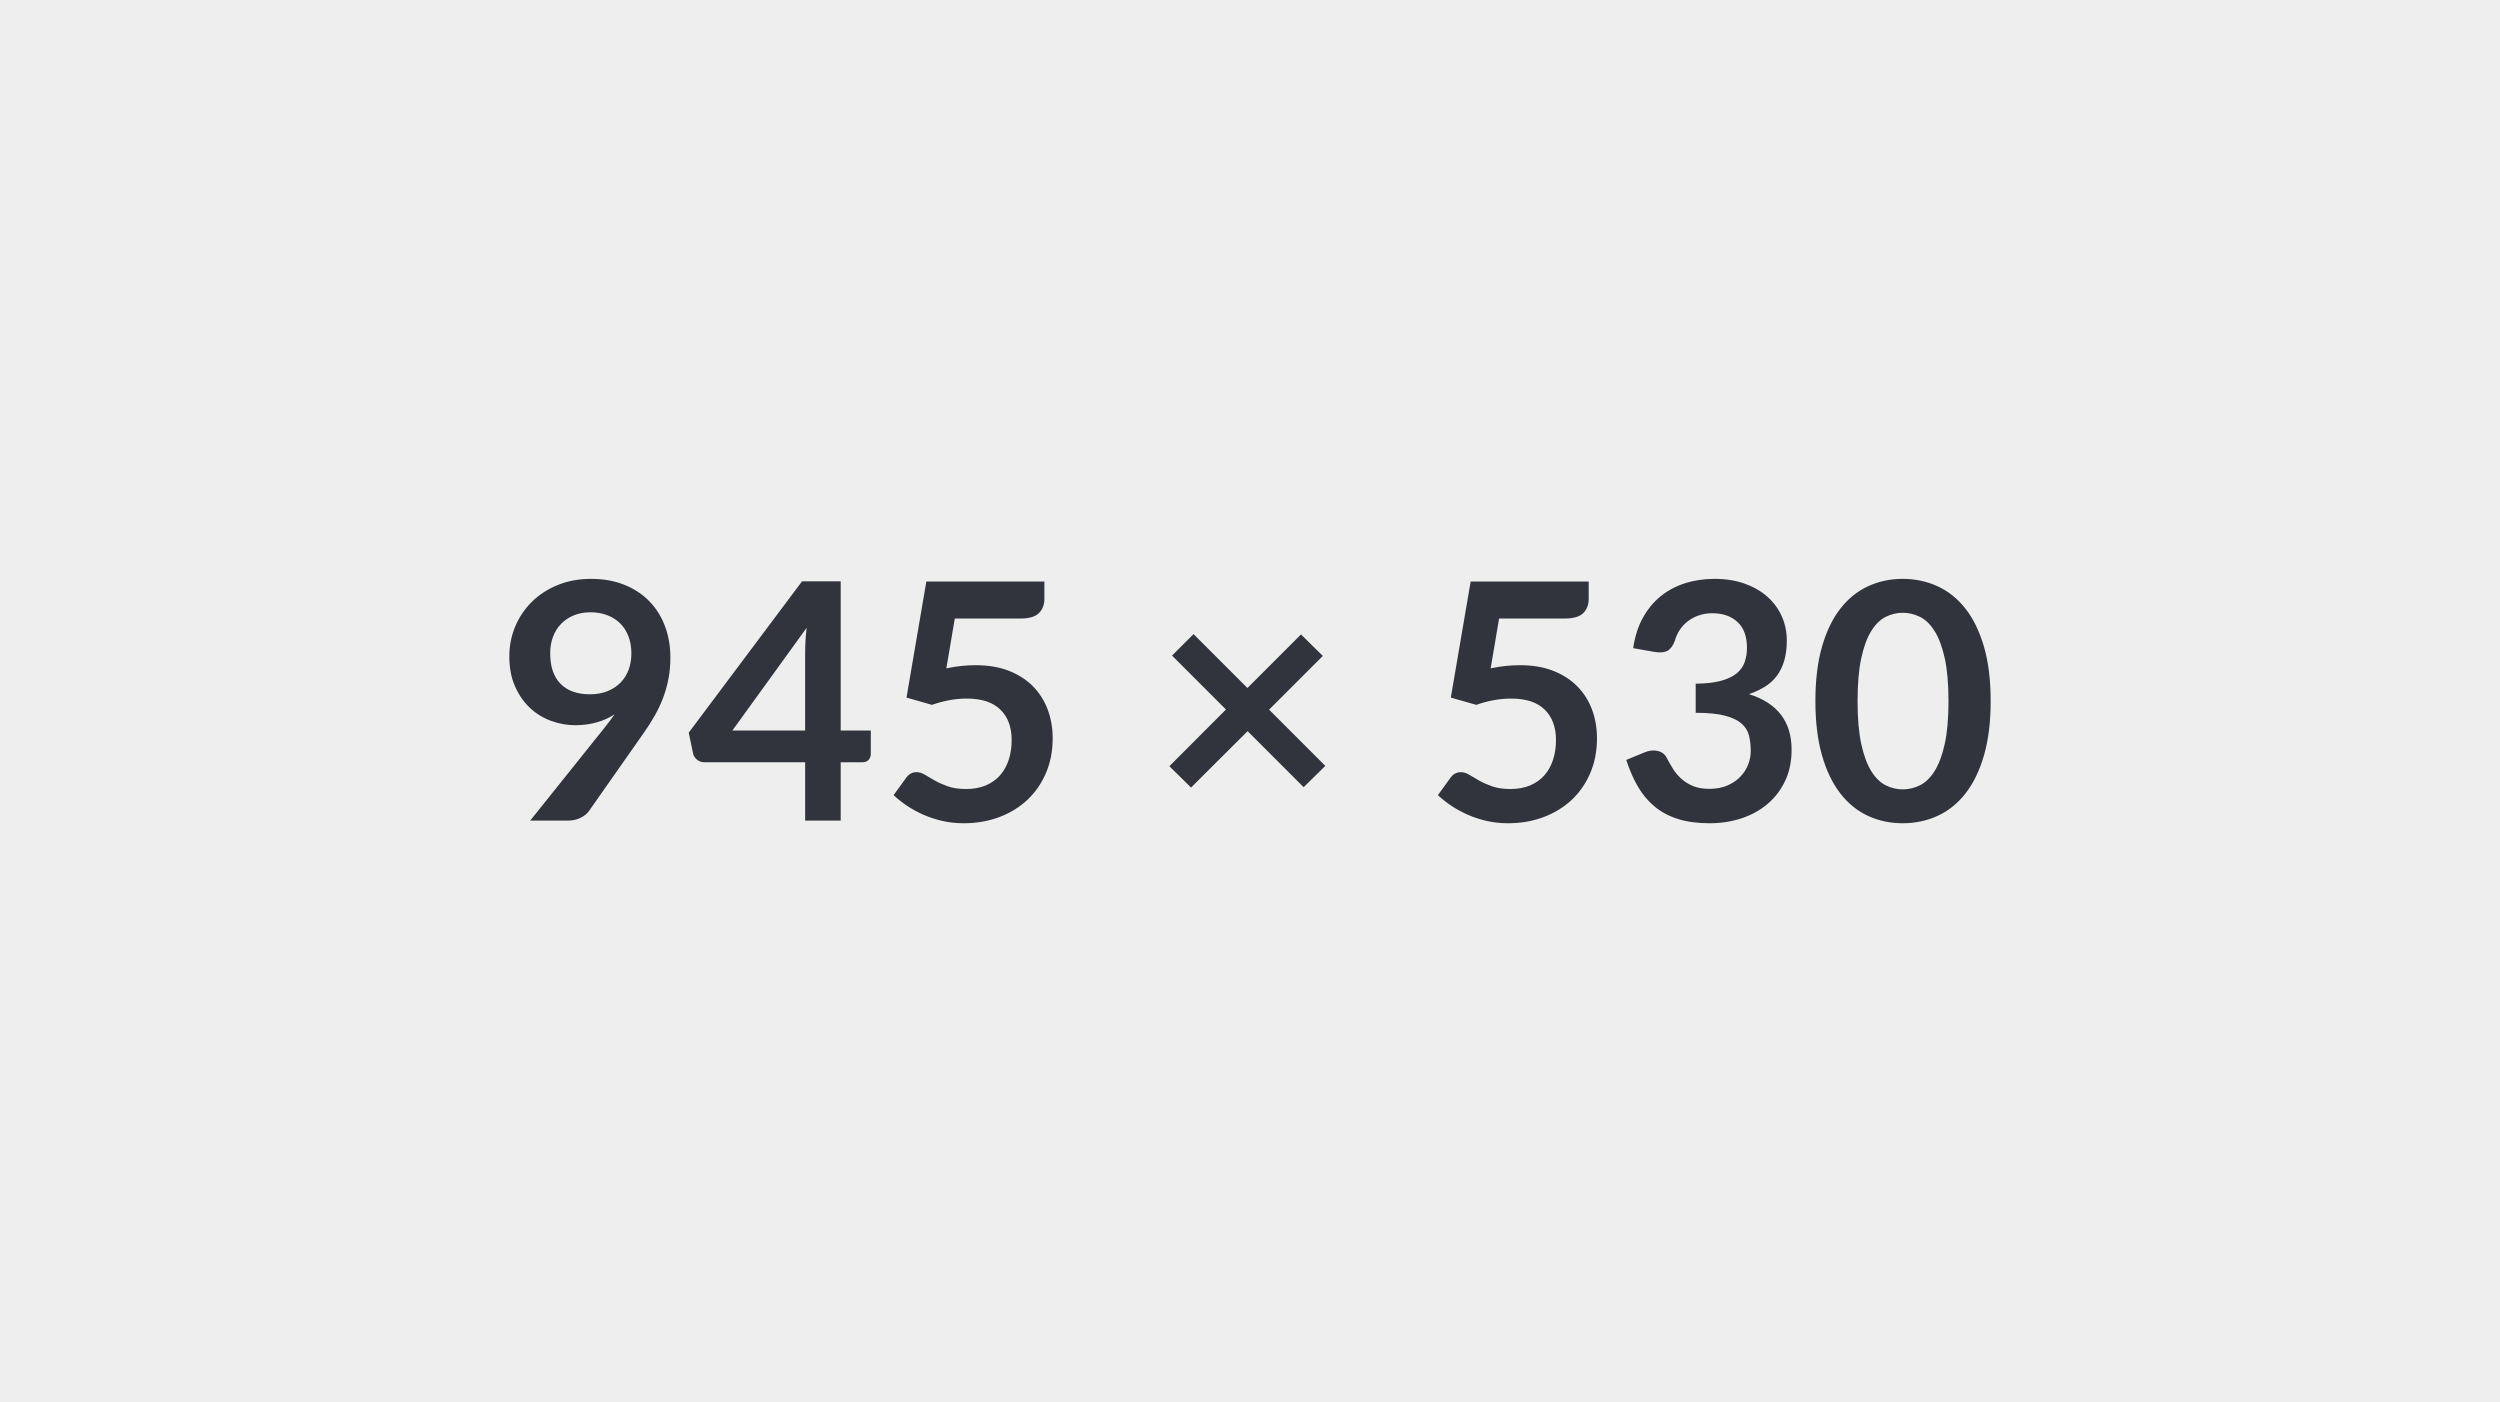 <svg xmlns="http://www.w3.org/2000/svg" width="945" height="530" viewBox="0 0 945 530"><rect width="100%" height="100%" fill="#EEE"/><path fill="#31343C" d="M207.97 246.94q0 7.56 3.91 11.53 3.9 3.97 11.09 3.97 3.75 0 6.69-1.19 2.93-1.19 4.93-3.25 2-2.06 3.04-4.87 1.03-2.82 1.03-6.07 0-3.68-1.13-6.59-1.12-2.91-3.19-4.91-2.06-2-4.9-3.06-2.85-1.06-6.22-1.06-3.5 0-6.31 1.16-2.82 1.15-4.82 3.21-2 2.07-3.06 4.91-1.06 2.84-1.06 6.22Zm-7.56 63.25 28.06-35.06q1.06-1.32 2-2.57.94-1.25 1.81-2.5-3.12 2-6.87 3.04-3.75 1.03-7.88 1.03-4.69 0-9.19-1.63-4.5-1.62-8-4.9-3.5-3.29-5.65-8.13-2.16-4.84-2.16-11.34 0-6.07 2.25-11.38 2.25-5.31 6.31-9.31 4.07-4 9.75-6.31 5.69-2.32 12.57-2.32 6.93 0 12.47 2.19 5.53 2.19 9.43 6.13 3.91 3.93 6 9.43 2.1 5.5 2.1 12.07 0 4.18-.72 7.93t-2.03 7.22q-1.32 3.47-3.19 6.78-1.88 3.32-4.19 6.57l-20.69 29.5q-1.06 1.5-3.18 2.53-2.13 1.03-4.82 1.03h-14.18Zm76.43-34.06h27.5v-29.57q0-4.18.57-9.25l-28.07 38.82Zm40.94 0h11.38v8.93q0 1.25-.82 2.16-.81.91-2.31.91h-8.25v22.06h-13.44v-22.06h-38.12q-1.56 0-2.75-.97t-1.5-2.41l-1.63-7.81 42.82-57.19h14.62v56.38Zm43.13-42.32-3.19 18.82q3-.63 5.75-.91t5.31-.28q7.13 0 12.56 2.12 5.44 2.13 9.13 5.88 3.69 3.75 5.56 8.78 1.88 5.03 1.88 10.84 0 7.19-2.53 13.13-2.54 5.94-7.04 10.16-4.5 4.21-10.65 6.53-6.16 2.31-13.41 2.31-4.25 0-8.06-.87-3.81-.88-7.16-2.35-3.34-1.47-6.18-3.37-2.85-1.91-5.1-4.04l4.75-6.56q1.5-2.12 3.94-2.12 1.56 0 3.19 1 1.62 1 3.72 2.18 2.09 1.19 4.93 2.19 2.85 1 6.85 1 4.25 0 7.5-1.37 3.25-1.38 5.4-3.85 2.16-2.47 3.25-5.87 1.1-3.41 1.1-7.41 0-7.37-4.28-11.53-4.29-4.16-12.66-4.16-6.44 0-13.19 2.38l-9.62-2.75 7.5-43.88h44.62v6.57q0 3.31-2.06 5.37t-7 2.06h-24.81Zm140.06 55.69-8.19 8.06-21.18-21.18-21.38 21.31-8.19-8.06 21.38-21.44-20.38-20.38 8.13-8.12 20.37 20.37 20.25-20.25 8.25 8.13-20.31 20.31 21.25 21.25Zm65.69-55.69-3.19 18.82q3-.63 5.75-.91t5.31-.28q7.13 0 12.57 2.12 5.43 2.13 9.12 5.88 3.69 3.75 5.56 8.78 1.88 5.03 1.88 10.84 0 7.19-2.53 13.13t-7.03 10.16q-4.5 4.21-10.66 6.53-6.16 2.31-13.41 2.31-4.25 0-8.06-.87-3.81-.88-7.16-2.35-3.34-1.47-6.18-3.37-2.85-1.91-5.1-4.04l4.75-6.56q1.5-2.12 3.94-2.12 1.56 0 3.19 1 1.62 1 3.72 2.18 2.09 1.19 4.93 2.19 2.85 1 6.85 1 4.25 0 7.5-1.37 3.25-1.38 5.4-3.85 2.16-2.47 3.25-5.87 1.1-3.41 1.1-7.41 0-7.37-4.28-11.53-4.28-4.16-12.66-4.16-6.44 0-13.19 2.38l-9.62-2.75 7.5-43.88h44.62v6.57q0 3.31-2.06 5.37t-7 2.06h-24.81Zm58.81 12.63-8.12-1.44q.93-6.5 3.62-11.4 2.69-4.91 6.72-8.19 4.03-3.28 9.25-4.94 5.22-1.66 11.22-1.66 6.25 0 11.28 1.79 5.03 1.78 8.59 4.93 3.57 3.16 5.47 7.41 1.91 4.25 1.91 9.19 0 4.31-.97 7.59-.97 3.28-2.78 5.72-1.81 2.44-4.5 4.12-2.69 1.69-6.06 2.82 8.12 2.56 12.12 7.81t4 13.19q0 6.75-2.5 11.93-2.5 5.19-6.75 8.72-4.25 3.53-9.84 5.35-5.6 1.81-11.85 1.81-6.81 0-11.87-1.56-5.06-1.57-8.81-4.63-3.75-3.06-6.38-7.5-2.62-4.44-4.5-10.25l6.81-2.81q2.69-1.13 5.03-.59 2.35.53 3.41 2.53 1.13 2.18 2.47 4.31 1.34 2.12 3.22 3.78 1.87 1.66 4.4 2.69 2.54 1.03 6.04 1.03 3.93 0 6.87-1.28t4.91-3.35q1.97-2.06 2.93-4.59.97-2.53.97-5.09 0-3.25-.68-5.91-.69-2.66-2.88-4.53-2.19-1.88-6.28-2.94t-10.97-1.06v-11q5.69-.06 9.44-1.06 3.75-1 5.97-2.78 2.22-1.79 3.09-4.29.88-2.5.88-5.5 0-6.37-3.57-9.68-3.56-3.32-9.5-3.32-2.75 0-5.06.79-2.31.78-4.16 2.18-1.84 1.41-3.09 3.28-1.25 1.88-1.87 4.13-1.07 2.87-2.79 3.81-1.71.94-4.84.44Zm127 18.56q0 11.81-2.53 20.53t-7 14.41q-4.47 5.69-10.56 8.47-6.1 2.78-13.16 2.78-7.06 0-13.09-2.78t-10.47-8.47q-4.44-5.69-6.94-14.41-2.5-8.72-2.5-20.53 0-11.87 2.5-20.56t6.94-14.38q4.44-5.68 10.47-8.46 6.03-2.79 13.09-2.79t13.16 2.79q6.09 2.78 10.56 8.46 4.47 5.69 7 14.38 2.53 8.69 2.53 20.56Zm-15.94 0q0-9.81-1.43-16.25-1.44-6.44-3.85-10.25-2.4-3.81-5.53-5.34-3.12-1.53-6.5-1.53-3.31 0-6.41 1.53-3.09 1.53-5.46 5.34-2.38 3.81-3.79 10.25-1.4 6.44-1.4 16.25 0 9.81 1.4 16.25 1.41 6.44 3.79 10.25 2.37 3.81 5.46 5.35 3.1 1.53 6.41 1.53 3.38 0 6.5-1.53 3.13-1.54 5.53-5.35 2.41-3.81 3.85-10.25 1.43-6.44 1.43-16.25Z"/></svg>